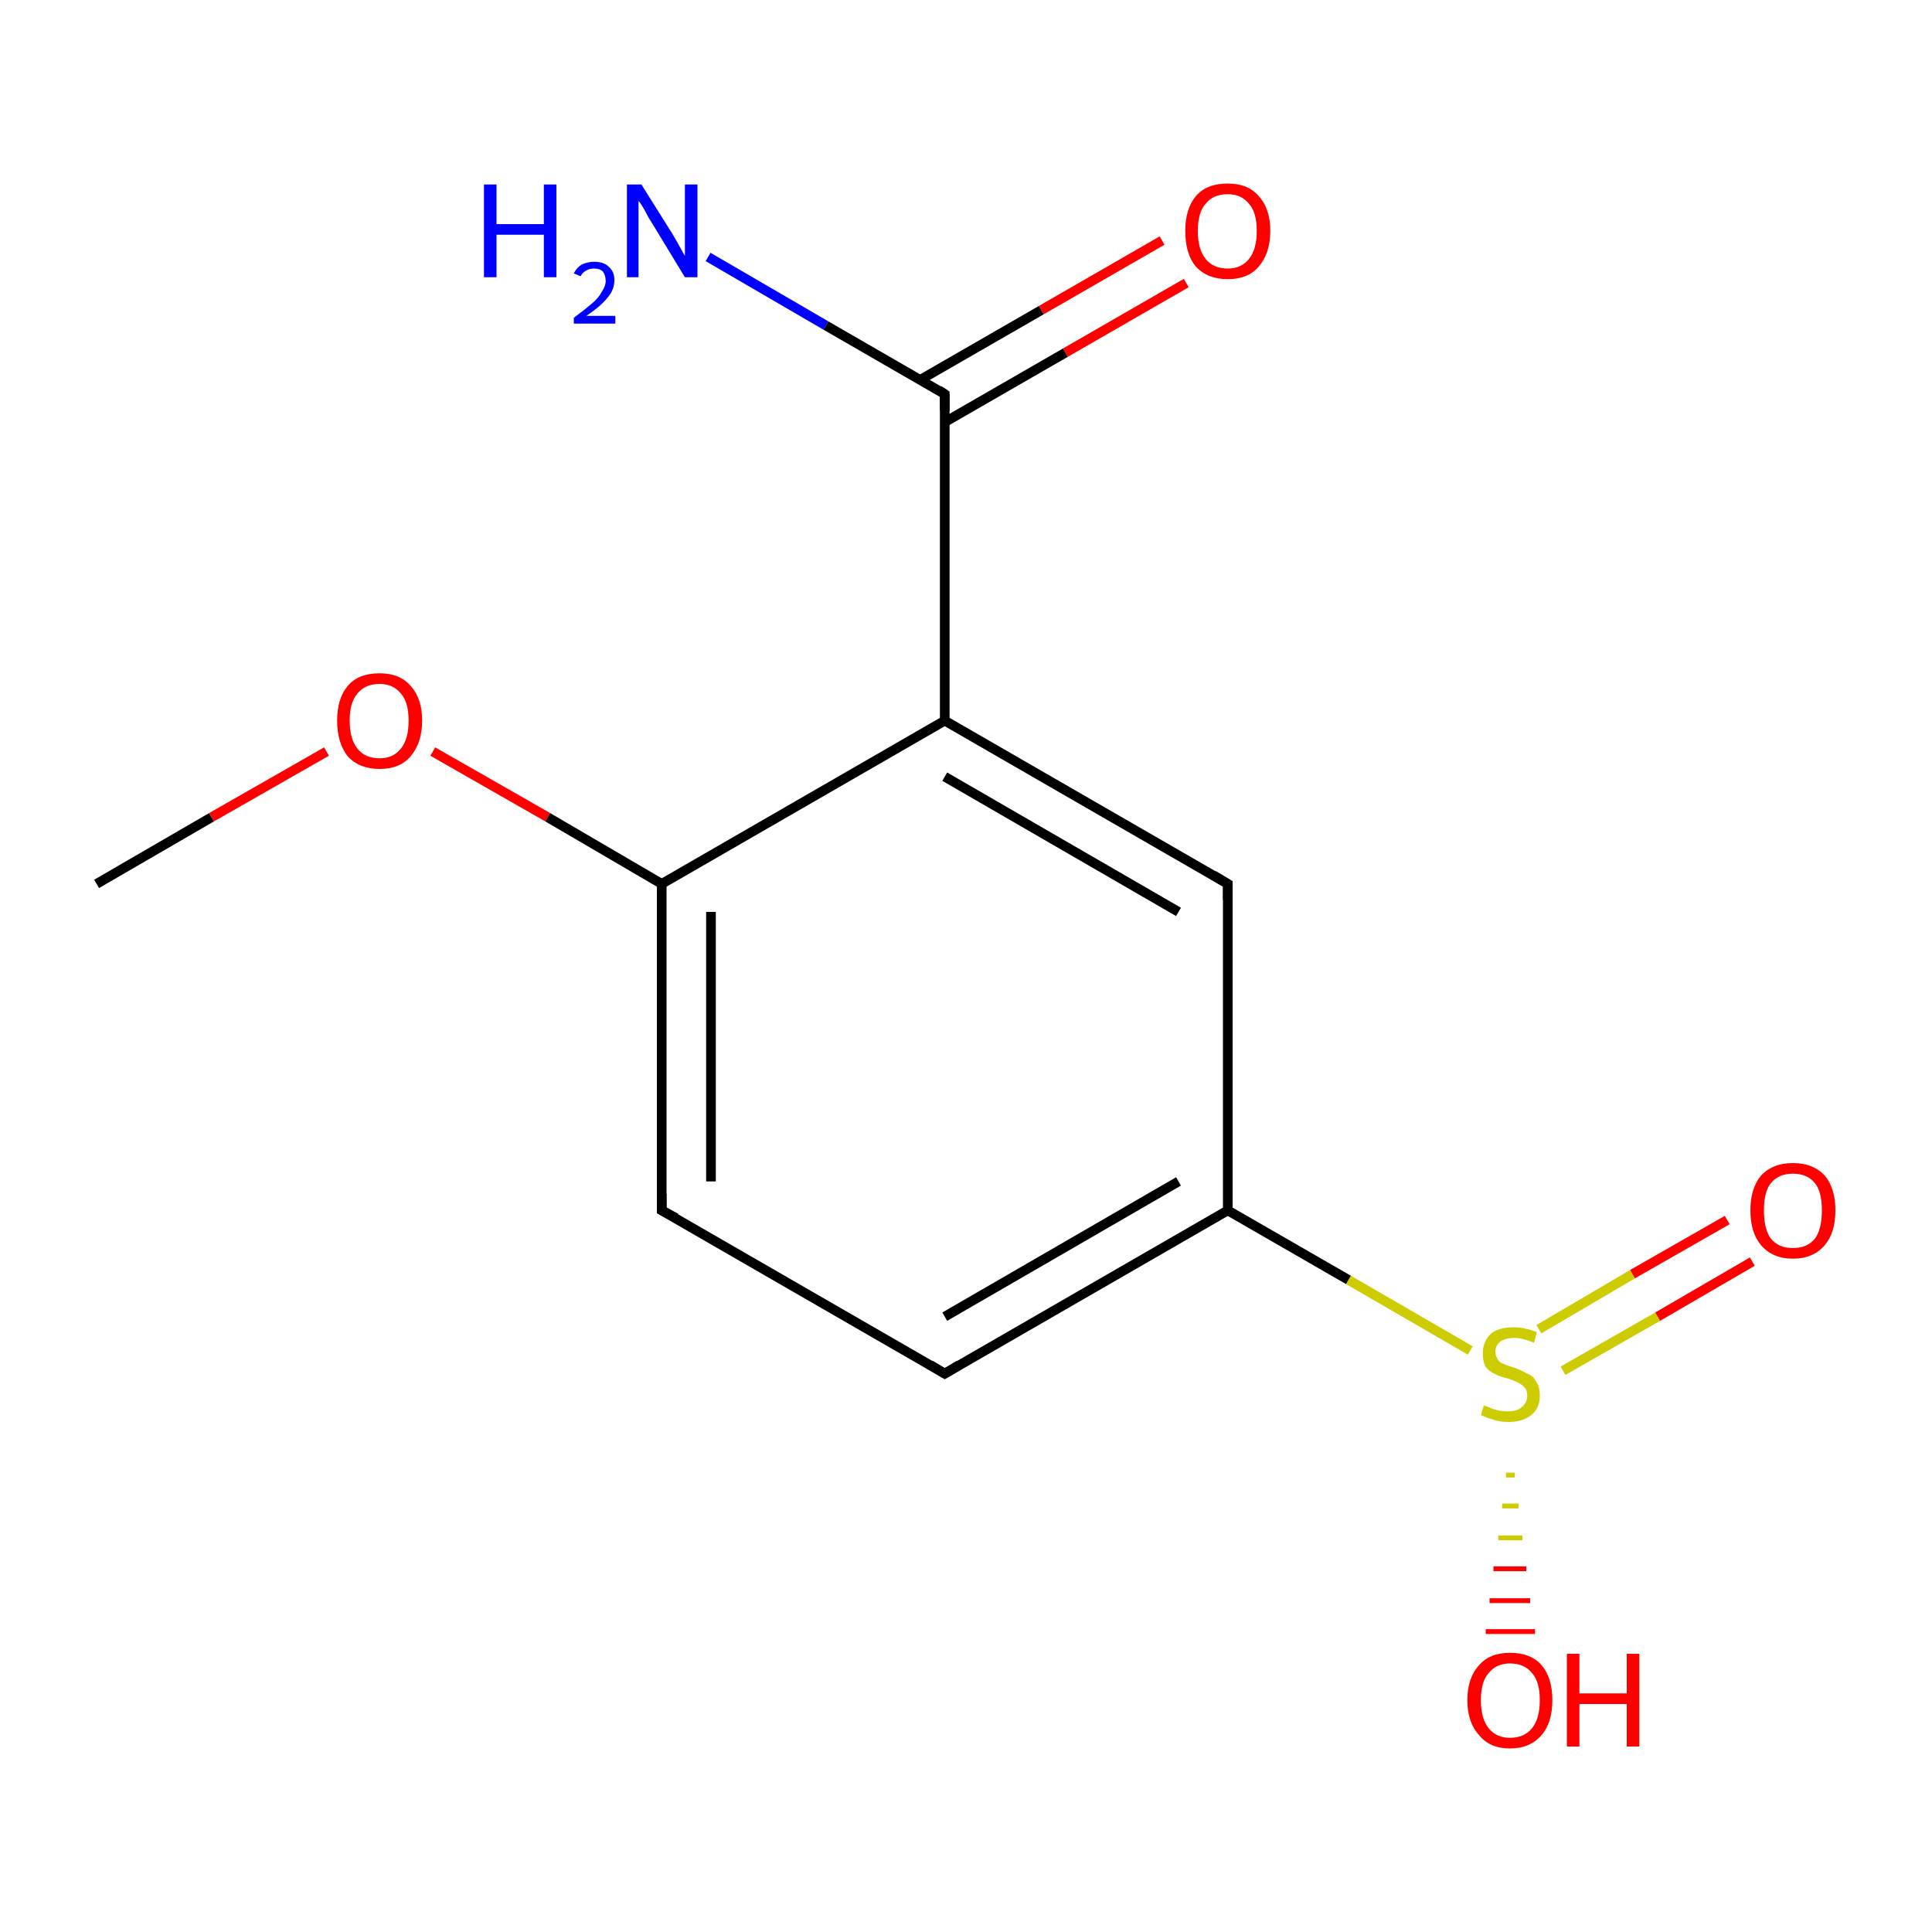 <?xml version='1.0' encoding='iso-8859-1'?>
<svg version='1.1' baseProfile='full'
              xmlns='http://www.w3.org/2000/svg'
                      xmlns:rdkit='http://www.rdkit.org/xml'
                      xmlns:xlink='http://www.w3.org/1999/xlink'
                  xml:space='preserve'
width='200px' height='200px' viewBox='0 0 200 200'>
<!-- END OF HEADER -->
<rect style='opacity:1.0;fill:#FFFFFF;stroke:none' width='200.0' height='200.0' x='0.0' y='0.0'> </rect>
<path class='bond-0 atom-0 atom-9' d='M 10.0,91.5 L 21.9,84.6' style='fill:none;fill-rule:evenodd;stroke:#000000;stroke-width:1.0px;stroke-linecap:butt;stroke-linejoin:miter;stroke-opacity:1' />
<path class='bond-0 atom-0 atom-9' d='M 21.9,84.6 L 33.8,77.8' style='fill:none;fill-rule:evenodd;stroke:#FF0000;stroke-width:1.0px;stroke-linecap:butt;stroke-linejoin:miter;stroke-opacity:1' />
<path class='bond-1 atom-9 atom-1' d='M 44.8,77.8 L 56.7,84.6' style='fill:none;fill-rule:evenodd;stroke:#FF0000;stroke-width:1.0px;stroke-linecap:butt;stroke-linejoin:miter;stroke-opacity:1' />
<path class='bond-1 atom-9 atom-1' d='M 56.7,84.6 L 68.5,91.5' style='fill:none;fill-rule:evenodd;stroke:#000000;stroke-width:1.0px;stroke-linecap:butt;stroke-linejoin:miter;stroke-opacity:1' />
<path class='bond-2 atom-8 atom-7' d='M 73.3,26.6 L 85.5,33.7' style='fill:none;fill-rule:evenodd;stroke:#0000FF;stroke-width:1.0px;stroke-linecap:butt;stroke-linejoin:miter;stroke-opacity:1' />
<path class='bond-2 atom-8 atom-7' d='M 85.5,33.7 L 97.8,40.8' style='fill:none;fill-rule:evenodd;stroke:#000000;stroke-width:1.0px;stroke-linecap:butt;stroke-linejoin:miter;stroke-opacity:1' />
<path class='bond-3 atom-1 atom-2' d='M 68.5,91.5 L 68.5,125.3' style='fill:none;fill-rule:evenodd;stroke:#000000;stroke-width:1.0px;stroke-linecap:butt;stroke-linejoin:miter;stroke-opacity:1' />
<path class='bond-3 atom-1 atom-2' d='M 73.6,94.4 L 73.6,122.3' style='fill:none;fill-rule:evenodd;stroke:#000000;stroke-width:1.0px;stroke-linecap:butt;stroke-linejoin:miter;stroke-opacity:1' />
<path class='bond-4 atom-1 atom-6' d='M 68.5,91.5 L 97.8,74.6' style='fill:none;fill-rule:evenodd;stroke:#000000;stroke-width:1.0px;stroke-linecap:butt;stroke-linejoin:miter;stroke-opacity:1' />
<path class='bond-5 atom-2 atom-3' d='M 68.5,125.3 L 97.8,142.2' style='fill:none;fill-rule:evenodd;stroke:#000000;stroke-width:1.0px;stroke-linecap:butt;stroke-linejoin:miter;stroke-opacity:1' />
<path class='bond-6 atom-7 atom-6' d='M 97.8,40.8 L 97.8,74.6' style='fill:none;fill-rule:evenodd;stroke:#000000;stroke-width:1.0px;stroke-linecap:butt;stroke-linejoin:miter;stroke-opacity:1' />
<path class='bond-7 atom-7 atom-12' d='M 97.8,43.7 L 110.3,36.5' style='fill:none;fill-rule:evenodd;stroke:#000000;stroke-width:1.0px;stroke-linecap:butt;stroke-linejoin:miter;stroke-opacity:1' />
<path class='bond-7 atom-7 atom-12' d='M 110.3,36.5 L 122.8,29.3' style='fill:none;fill-rule:evenodd;stroke:#FF0000;stroke-width:1.0px;stroke-linecap:butt;stroke-linejoin:miter;stroke-opacity:1' />
<path class='bond-7 atom-7 atom-12' d='M 95.3,39.3 L 107.8,32.1' style='fill:none;fill-rule:evenodd;stroke:#000000;stroke-width:1.0px;stroke-linecap:butt;stroke-linejoin:miter;stroke-opacity:1' />
<path class='bond-7 atom-7 atom-12' d='M 107.8,32.1 L 120.3,24.9' style='fill:none;fill-rule:evenodd;stroke:#FF0000;stroke-width:1.0px;stroke-linecap:butt;stroke-linejoin:miter;stroke-opacity:1' />
<path class='bond-8 atom-6 atom-5' d='M 97.8,74.6 L 127.1,91.5' style='fill:none;fill-rule:evenodd;stroke:#000000;stroke-width:1.0px;stroke-linecap:butt;stroke-linejoin:miter;stroke-opacity:1' />
<path class='bond-8 atom-6 atom-5' d='M 97.8,80.4 L 122.0,94.4' style='fill:none;fill-rule:evenodd;stroke:#000000;stroke-width:1.0px;stroke-linecap:butt;stroke-linejoin:miter;stroke-opacity:1' />
<path class='bond-9 atom-3 atom-4' d='M 97.8,142.2 L 127.1,125.3' style='fill:none;fill-rule:evenodd;stroke:#000000;stroke-width:1.0px;stroke-linecap:butt;stroke-linejoin:miter;stroke-opacity:1' />
<path class='bond-9 atom-3 atom-4' d='M 97.8,136.3 L 122.0,122.3' style='fill:none;fill-rule:evenodd;stroke:#000000;stroke-width:1.0px;stroke-linecap:butt;stroke-linejoin:miter;stroke-opacity:1' />
<path class='bond-10 atom-5 atom-4' d='M 127.1,91.5 L 127.1,125.3' style='fill:none;fill-rule:evenodd;stroke:#000000;stroke-width:1.0px;stroke-linecap:butt;stroke-linejoin:miter;stroke-opacity:1' />
<path class='bond-11 atom-4 atom-13' d='M 127.1,125.3 L 139.6,132.5' style='fill:none;fill-rule:evenodd;stroke:#000000;stroke-width:1.0px;stroke-linecap:butt;stroke-linejoin:miter;stroke-opacity:1' />
<path class='bond-11 atom-4 atom-13' d='M 139.6,132.5 L 152.2,139.8' style='fill:none;fill-rule:evenodd;stroke:#CCCC00;stroke-width:1.0px;stroke-linecap:butt;stroke-linejoin:miter;stroke-opacity:1' />
<path class='bond-12 atom-13 atom-10' d='M 156.8,152.7 L 155.9,152.7' style='fill:none;fill-rule:evenodd;stroke:#CCCC00;stroke-width:0.5px;stroke-linecap:butt;stroke-linejoin:miter;stroke-opacity:1' />
<path class='bond-12 atom-13 atom-10' d='M 157.2,155.9 L 155.5,155.9' style='fill:none;fill-rule:evenodd;stroke:#CCCC00;stroke-width:0.5px;stroke-linecap:butt;stroke-linejoin:miter;stroke-opacity:1' />
<path class='bond-12 atom-13 atom-10' d='M 157.6,159.2 L 155.1,159.2' style='fill:none;fill-rule:evenodd;stroke:#CCCC00;stroke-width:0.5px;stroke-linecap:butt;stroke-linejoin:miter;stroke-opacity:1' />
<path class='bond-12 atom-13 atom-10' d='M 158.0,162.4 L 154.6,162.4' style='fill:none;fill-rule:evenodd;stroke:#FF0000;stroke-width:0.5px;stroke-linecap:butt;stroke-linejoin:miter;stroke-opacity:1' />
<path class='bond-12 atom-13 atom-10' d='M 158.4,165.7 L 154.2,165.7' style='fill:none;fill-rule:evenodd;stroke:#FF0000;stroke-width:0.5px;stroke-linecap:butt;stroke-linejoin:miter;stroke-opacity:1' />
<path class='bond-12 atom-13 atom-10' d='M 158.9,168.9 L 153.8,168.9' style='fill:none;fill-rule:evenodd;stroke:#FF0000;stroke-width:0.5px;stroke-linecap:butt;stroke-linejoin:miter;stroke-opacity:1' />
<path class='bond-13 atom-13 atom-11' d='M 161.8,141.9 L 171.6,136.3' style='fill:none;fill-rule:evenodd;stroke:#CCCC00;stroke-width:1.0px;stroke-linecap:butt;stroke-linejoin:miter;stroke-opacity:1' />
<path class='bond-13 atom-13 atom-11' d='M 171.6,136.3 L 181.4,130.6' style='fill:none;fill-rule:evenodd;stroke:#FF0000;stroke-width:1.0px;stroke-linecap:butt;stroke-linejoin:miter;stroke-opacity:1' />
<path class='bond-13 atom-13 atom-11' d='M 159.3,137.6 L 169.0,131.9' style='fill:none;fill-rule:evenodd;stroke:#CCCC00;stroke-width:1.0px;stroke-linecap:butt;stroke-linejoin:miter;stroke-opacity:1' />
<path class='bond-13 atom-13 atom-11' d='M 169.0,131.9 L 178.8,126.3' style='fill:none;fill-rule:evenodd;stroke:#FF0000;stroke-width:1.0px;stroke-linecap:butt;stroke-linejoin:miter;stroke-opacity:1' />
<path d='M 68.5,123.6 L 68.5,125.3 L 70.0,126.1' style='fill:none;stroke:#000000;stroke-width:1.0px;stroke-linecap:butt;stroke-linejoin:miter;stroke-miterlimit:10;stroke-opacity:1;' />
<path d='M 96.3,141.3 L 97.8,142.2 L 99.3,141.3' style='fill:none;stroke:#000000;stroke-width:1.0px;stroke-linecap:butt;stroke-linejoin:miter;stroke-miterlimit:10;stroke-opacity:1;' />
<path d='M 125.6,90.6 L 127.1,91.5 L 127.1,93.2' style='fill:none;stroke:#000000;stroke-width:1.0px;stroke-linecap:butt;stroke-linejoin:miter;stroke-miterlimit:10;stroke-opacity:1;' />
<path d='M 97.2,40.4 L 97.8,40.8 L 97.8,42.5' style='fill:none;stroke:#000000;stroke-width:1.0px;stroke-linecap:butt;stroke-linejoin:miter;stroke-miterlimit:10;stroke-opacity:1;' />
<path class='atom-8' d='M 50.1 19.1
L 51.4 19.1
L 51.4 23.2
L 56.3 23.2
L 56.3 19.1
L 57.6 19.1
L 57.6 28.7
L 56.3 28.7
L 56.3 24.3
L 51.4 24.3
L 51.4 28.7
L 50.1 28.7
L 50.1 19.1
' fill='#0000FF'/>
<path class='atom-8' d='M 59.4 28.3
Q 59.7 27.7, 60.2 27.4
Q 60.8 27.1, 61.5 27.1
Q 62.5 27.1, 63.0 27.6
Q 63.6 28.1, 63.6 29.0
Q 63.6 30.0, 62.9 30.8
Q 62.2 31.7, 60.7 32.7
L 63.7 32.7
L 63.7 33.5
L 59.4 33.5
L 59.4 32.9
Q 60.6 32.0, 61.3 31.4
Q 62.0 30.8, 62.3 30.2
Q 62.7 29.6, 62.7 29.1
Q 62.7 28.5, 62.4 28.1
Q 62.1 27.8, 61.5 27.8
Q 61.0 27.8, 60.7 28.0
Q 60.3 28.2, 60.1 28.6
L 59.4 28.3
' fill='#0000FF'/>
<path class='atom-8' d='M 66.4 19.1
L 69.6 24.2
Q 69.9 24.7, 70.4 25.6
Q 70.9 26.5, 70.9 26.5
L 70.9 19.1
L 72.2 19.1
L 72.2 28.7
L 70.9 28.7
L 67.5 23.1
Q 67.1 22.5, 66.7 21.7
Q 66.3 21.0, 66.1 20.8
L 66.1 28.7
L 64.9 28.7
L 64.9 19.1
L 66.4 19.1
' fill='#0000FF'/>
<path class='atom-9' d='M 34.9 74.6
Q 34.9 72.3, 36.0 71.0
Q 37.1 69.7, 39.3 69.7
Q 41.4 69.7, 42.5 71.0
Q 43.7 72.3, 43.7 74.6
Q 43.7 76.9, 42.5 78.3
Q 41.4 79.6, 39.3 79.6
Q 37.2 79.6, 36.0 78.3
Q 34.9 76.9, 34.9 74.6
M 39.3 78.5
Q 40.7 78.5, 41.5 77.5
Q 42.3 76.5, 42.3 74.6
Q 42.3 72.7, 41.5 71.8
Q 40.7 70.8, 39.3 70.8
Q 37.8 70.8, 37.0 71.8
Q 36.2 72.7, 36.2 74.6
Q 36.2 76.5, 37.0 77.5
Q 37.8 78.5, 39.3 78.5
' fill='#FF0000'/>
<path class='atom-10' d='M 151.9 176.0
Q 151.9 173.7, 153.1 172.4
Q 154.2 171.1, 156.3 171.1
Q 158.5 171.1, 159.6 172.4
Q 160.7 173.7, 160.7 176.0
Q 160.7 178.3, 159.6 179.6
Q 158.4 181.0, 156.3 181.0
Q 154.2 181.0, 153.1 179.6
Q 151.9 178.3, 151.9 176.0
M 156.3 179.9
Q 157.8 179.9, 158.6 178.9
Q 159.4 177.9, 159.4 176.0
Q 159.4 174.1, 158.6 173.2
Q 157.8 172.2, 156.3 172.2
Q 154.9 172.2, 154.1 173.2
Q 153.3 174.1, 153.3 176.0
Q 153.3 177.9, 154.1 178.9
Q 154.9 179.9, 156.3 179.9
' fill='#FF0000'/>
<path class='atom-10' d='M 162.2 171.2
L 163.5 171.2
L 163.5 175.3
L 168.4 175.3
L 168.4 171.2
L 169.7 171.2
L 169.7 180.8
L 168.4 180.8
L 168.4 176.4
L 163.5 176.4
L 163.5 180.8
L 162.2 180.8
L 162.2 171.2
' fill='#FF0000'/>
<path class='atom-11' d='M 181.2 125.3
Q 181.2 123.0, 182.3 121.7
Q 183.5 120.4, 185.6 120.4
Q 187.7 120.4, 188.9 121.7
Q 190.0 123.0, 190.0 125.3
Q 190.0 127.6, 188.9 128.9
Q 187.7 130.3, 185.6 130.3
Q 183.5 130.3, 182.3 128.9
Q 181.2 127.6, 181.2 125.3
M 185.6 129.2
Q 187.1 129.2, 187.9 128.2
Q 188.6 127.2, 188.6 125.3
Q 188.6 123.4, 187.9 122.5
Q 187.1 121.5, 185.6 121.5
Q 184.1 121.5, 183.3 122.5
Q 182.6 123.4, 182.6 125.3
Q 182.6 127.2, 183.3 128.2
Q 184.1 129.2, 185.6 129.2
' fill='#FF0000'/>
<path class='atom-12' d='M 122.7 23.9
Q 122.7 21.6, 123.8 20.3
Q 124.9 19.0, 127.1 19.0
Q 129.2 19.0, 130.3 20.3
Q 131.5 21.6, 131.5 23.9
Q 131.5 26.2, 130.3 27.6
Q 129.2 28.9, 127.1 28.9
Q 125.0 28.9, 123.8 27.6
Q 122.7 26.3, 122.7 23.9
M 127.1 27.8
Q 128.5 27.8, 129.3 26.8
Q 130.1 25.8, 130.1 23.9
Q 130.1 22.0, 129.3 21.1
Q 128.5 20.1, 127.1 20.1
Q 125.6 20.1, 124.8 21.1
Q 124.0 22.0, 124.0 23.9
Q 124.0 25.8, 124.8 26.8
Q 125.6 27.8, 127.1 27.8
' fill='#FF0000'/>
<path class='atom-13' d='M 153.6 145.5
Q 153.7 145.5, 154.2 145.7
Q 154.6 145.9, 155.1 146.0
Q 155.6 146.1, 156.1 146.1
Q 157.0 146.1, 157.5 145.7
Q 158.1 145.2, 158.1 144.5
Q 158.1 143.9, 157.8 143.6
Q 157.5 143.3, 157.1 143.1
Q 156.7 142.9, 156.1 142.7
Q 155.2 142.5, 154.7 142.2
Q 154.2 142.0, 153.8 141.5
Q 153.5 141.0, 153.5 140.1
Q 153.5 138.9, 154.3 138.1
Q 155.1 137.4, 156.7 137.4
Q 157.8 137.4, 159.1 137.9
L 158.8 139.0
Q 157.6 138.5, 156.8 138.5
Q 155.8 138.5, 155.3 138.9
Q 154.8 139.3, 154.8 139.9
Q 154.8 140.4, 155.1 140.8
Q 155.3 141.1, 155.7 141.2
Q 156.1 141.4, 156.8 141.6
Q 157.6 141.9, 158.1 142.2
Q 158.7 142.4, 159.0 143.0
Q 159.4 143.5, 159.4 144.5
Q 159.4 145.8, 158.5 146.5
Q 157.6 147.2, 156.2 147.2
Q 155.3 147.2, 154.7 147.0
Q 154.0 146.8, 153.3 146.5
L 153.6 145.5
' fill='#CCCC00'/>
</svg>
